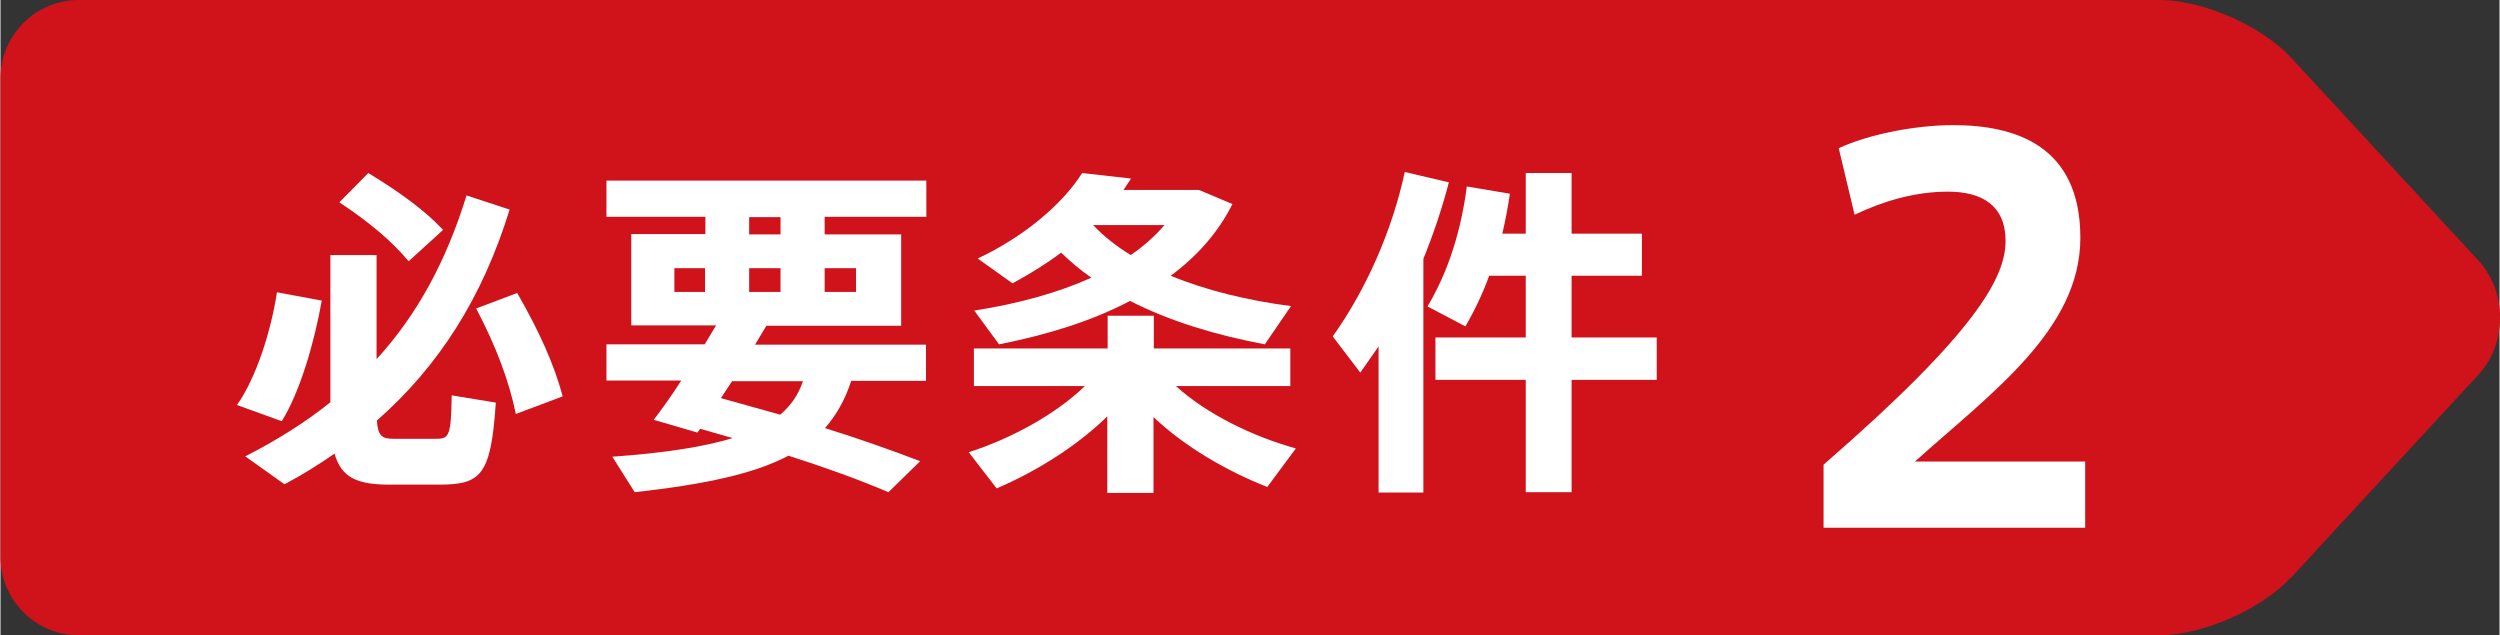 <?xml version="1.0" encoding="UTF-8"?><svg id="b" xmlns="http://www.w3.org/2000/svg" width="25.58mm" height="6.5mm" viewBox="0 0 72.5 18.43"><rect x="0" y="0" width="72.5" height="18.43" fill="#333333" stroke="none"/><defs><style>.d{fill:#d0121b;}.e{fill:#fff;}</style></defs><g id="c"><path class="d" d="M66.44,16.76c-.85.92-2.56,1.67-3.81,1.67H2.27c-1.25,0-2.27-1.02-2.27-2.27V2.27C0,1.02,1.02,0,2.27,0h60.37c1.25,0,2.96.75,3.81,1.67l5.43,5.88c.85.92.85,2.42,0,3.33l-5.43,5.88Z"/><path class="e" d="M8.16,12.22l-1.3-.47c.56-.79.99-2.15,1.16-3.27l1.3.24c-.21,1.2-.63,2.65-1.16,3.5ZM13.09,11.47l1.28.21c-.14,2.1-.42,2.38-1.64,2.38h-1.44c-.94,0-1.4-.2-1.6-.9-.46.32-.94.62-1.45.89l-1.14-.81c.92-.47,1.75-.99,2.47-1.57v-4.27h1.34v3.02c1.18-1.29,2.02-2.84,2.61-4.75l1.25.41c-.78,2.54-2.05,4.54-3.85,6.12.03.46.16.53.48.53h1.24c.38,0,.43-.09.45-1.25ZM9.83,5.87l.84-.85c.92.56,1.65,1.09,2.17,1.65l-1,.91c-.48-.58-1.16-1.15-2.01-1.71ZM16.31,11.5l-1.36.51c-.19-.94-.57-1.96-1.15-3.06l1.19-.45c.64,1.11,1.08,2.09,1.32,3Z"/><path class="e" d="M23.91,6.3v.5h2.22v2.65h-3.91l-.33.55h4.96v1.05h-2.17c-.17.53-.42.98-.76,1.37.99.31,1.9.63,2.76.96l-.92.9c-.84-.36-1.81-.71-2.9-1.06-.98.52-2.4.83-4.46,1.06l-.65-1.03c1.54-.11,2.67-.29,3.49-.54l-.94-.27-.08.11-1.27-.37c.23-.3.52-.7.8-1.14h-2.17v-1.05h2.85l.33-.55h-2.46v-2.65h2.15v-.5h-2.87v-1.05h9.28v1.05h-2.95ZM19.55,8.47h.89v-.69h-.89v.69ZM21.23,11.05l-.33.5,1.72.48c.33-.28.53-.59.66-.97h-2.05ZM22.63,6.3h-.91v.5h.91v-.5ZM21.72,8.47h.91v-.69h-.91v.69ZM23.91,7.78v.69h.91v-.69h-.91Z"/><path class="e" d="M36.73,14.12c-1.16-.46-2.36-1.15-3.28-2.02v2.2h-1.34v-2.22c-.9.88-2.09,1.61-3.21,2.09l-.81-1.05c1.21-.39,2.5-1.08,3.37-1.92h-3.22v-1.09h3.88v-.95h1.34v.95h3.96v1.09h-3.32c.89.81,2.22,1.46,3.48,1.81l-.83,1.12ZM31.64,8.05c-.32-.22-.61-.47-.87-.72-.44.33-.91.62-1.41.89l-1.01-.72c1.32-.62,2.45-1.56,3.03-2.48l1.42.16-.22.33h2.19l.97.41c-.41.82-1.02,1.51-1.79,2.08,1.04.43,2.25.72,3.49.88l-.76,1.11c-1.38-.26-2.74-.66-3.91-1.26-1.1.58-2.39.98-3.8,1.26l-.72-.98c1.29-.2,2.43-.52,3.39-.95ZM32.79,7.4c.38-.26.7-.55.98-.87h-2.07c.31.33.67.61,1.09.87Z"/><path class="e" d="M41.28,7.52v6.77h-1.3v-4.24l-.53.76-.8-1.05c.99-1.39,1.73-3.1,2.09-4.77l1.28.3c-.19.73-.44,1.48-.74,2.22ZM48.05,11.02h-2.47v3.26h-1.33v-3.26h-2.62v-1.23h2.62v-1.79h-1.06c-.19.52-.42,1-.69,1.47l-1.1-.58c.62-1.04.98-2.24,1.14-3.48l1.25.21c-.06.4-.13.78-.22,1.16h.68v-1.76h1.33v1.76h2.04v1.22h-2.04v1.79h2.47v1.23Z"/><path class="e" d="M60.48,13.39v1.92h-7.59v-1.83c4.46-3.87,5.28-5.45,5.28-6.49s-.7-1.43-1.67-1.43-1.89.28-2.71.67l-.46-1.93c.83-.39,2.19-.67,3.32-.67,1.83,0,3.69.61,3.69,3.27s-2.57,4.49-4.8,6.49h4.94Z"/></g></svg>
